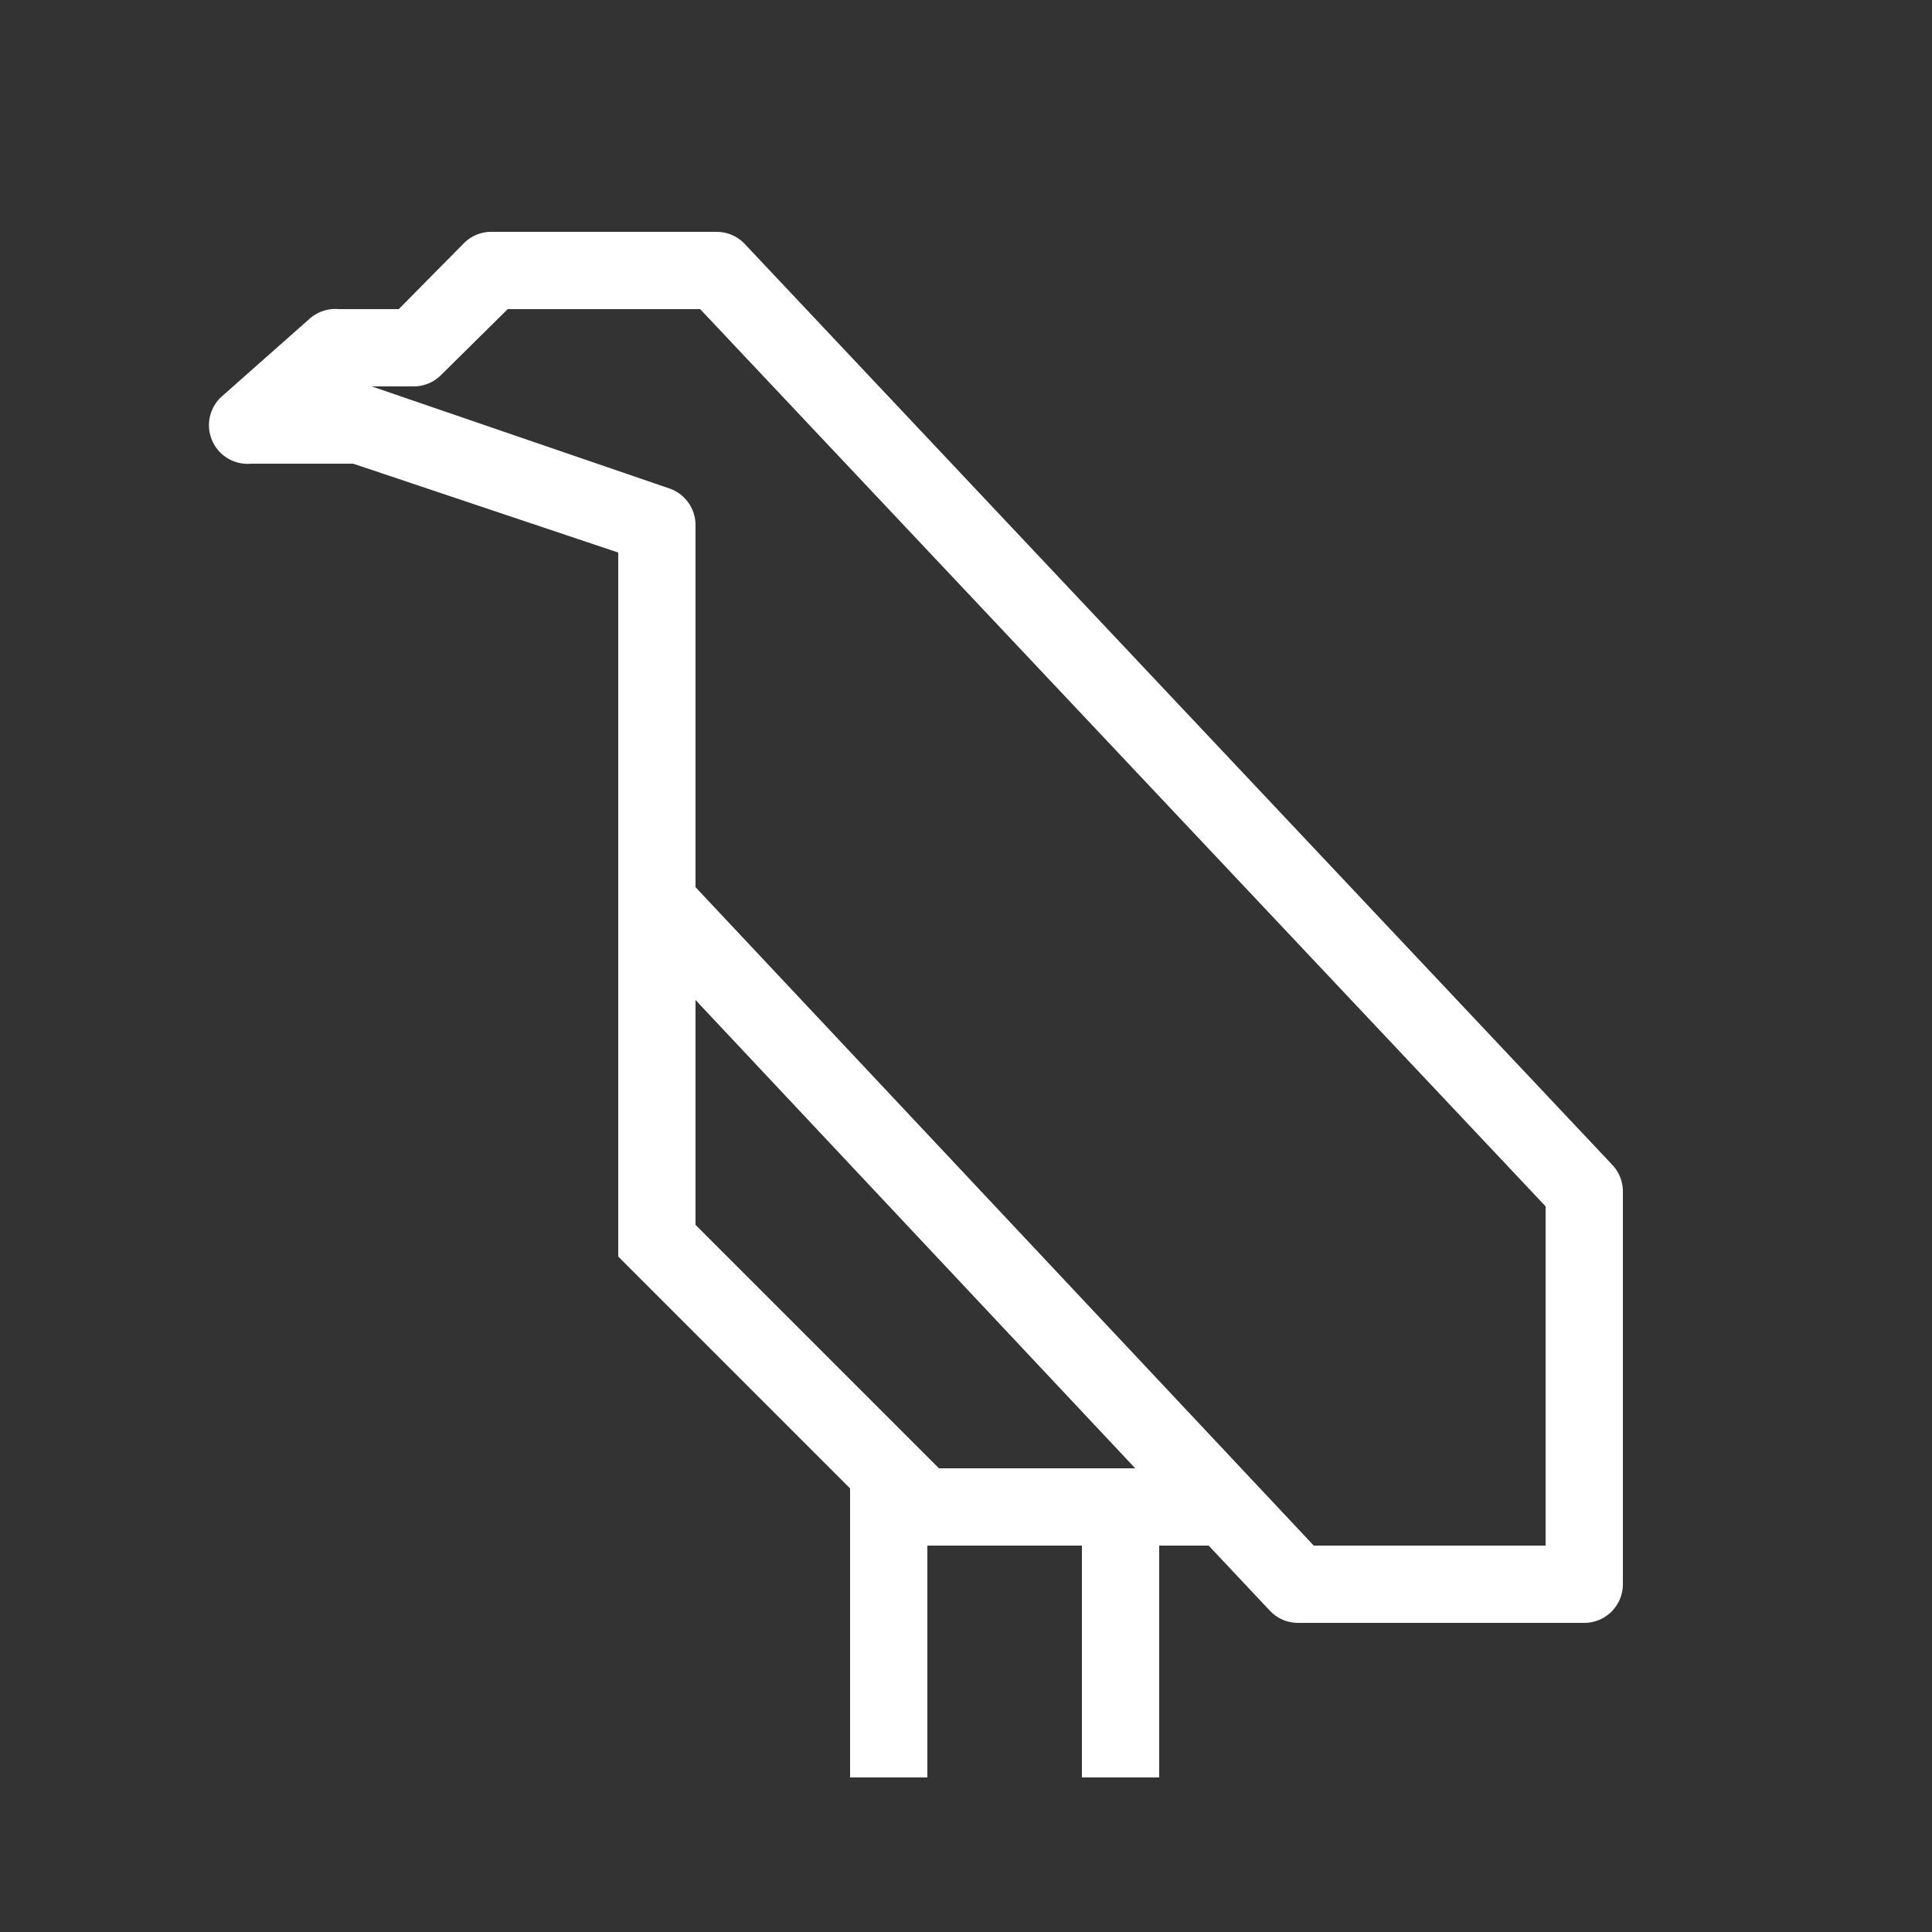 <svg xmlns="http://www.w3.org/2000/svg" viewBox="0 0 25 25"><rect x="0" y="0" width="25" height="25" fill="#333333" stroke="none"/><defs><style>.cls-1{fill:#fff;}.cls-2{fill:none;}</style></defs><title>Asset 10icon-aves</title><g id="Layer_2" data-name="Layer 2"><g id="Layer_1-2" data-name="Layer 1"><path class="cls-1" d="M20.86,15.07,9.64,3.16A.5.5,0,0,0,9.27,3H6.37A.5.5,0,0,0,6,3.15L5.16,4H4.38A.5.5,0,0,0,4,4.13l-1.13,1A.5.5,0,0,0,3.25,6H4.57L8,7.15v9.11l3,3V23h1V20h2v3h1V20h.64l.79.84a.5.5,0,0,0,.36.16H20.5a.5.5,0,0,0,.5-.5V15.41A.5.5,0,0,0,20.86,15.07ZM12.15,19,9,15.85V12.94L14.69,19H12.15ZM20,20H17L9,11.48V6.79a.5.5,0,0,0-.34-.47L4.81,5,4.65,5h.71a.5.5,0,0,0,.35-.15L6.57,4H9.06L20,15.61Z"/><rect class="cls-2" width="25" height="25"/></g></g></svg>